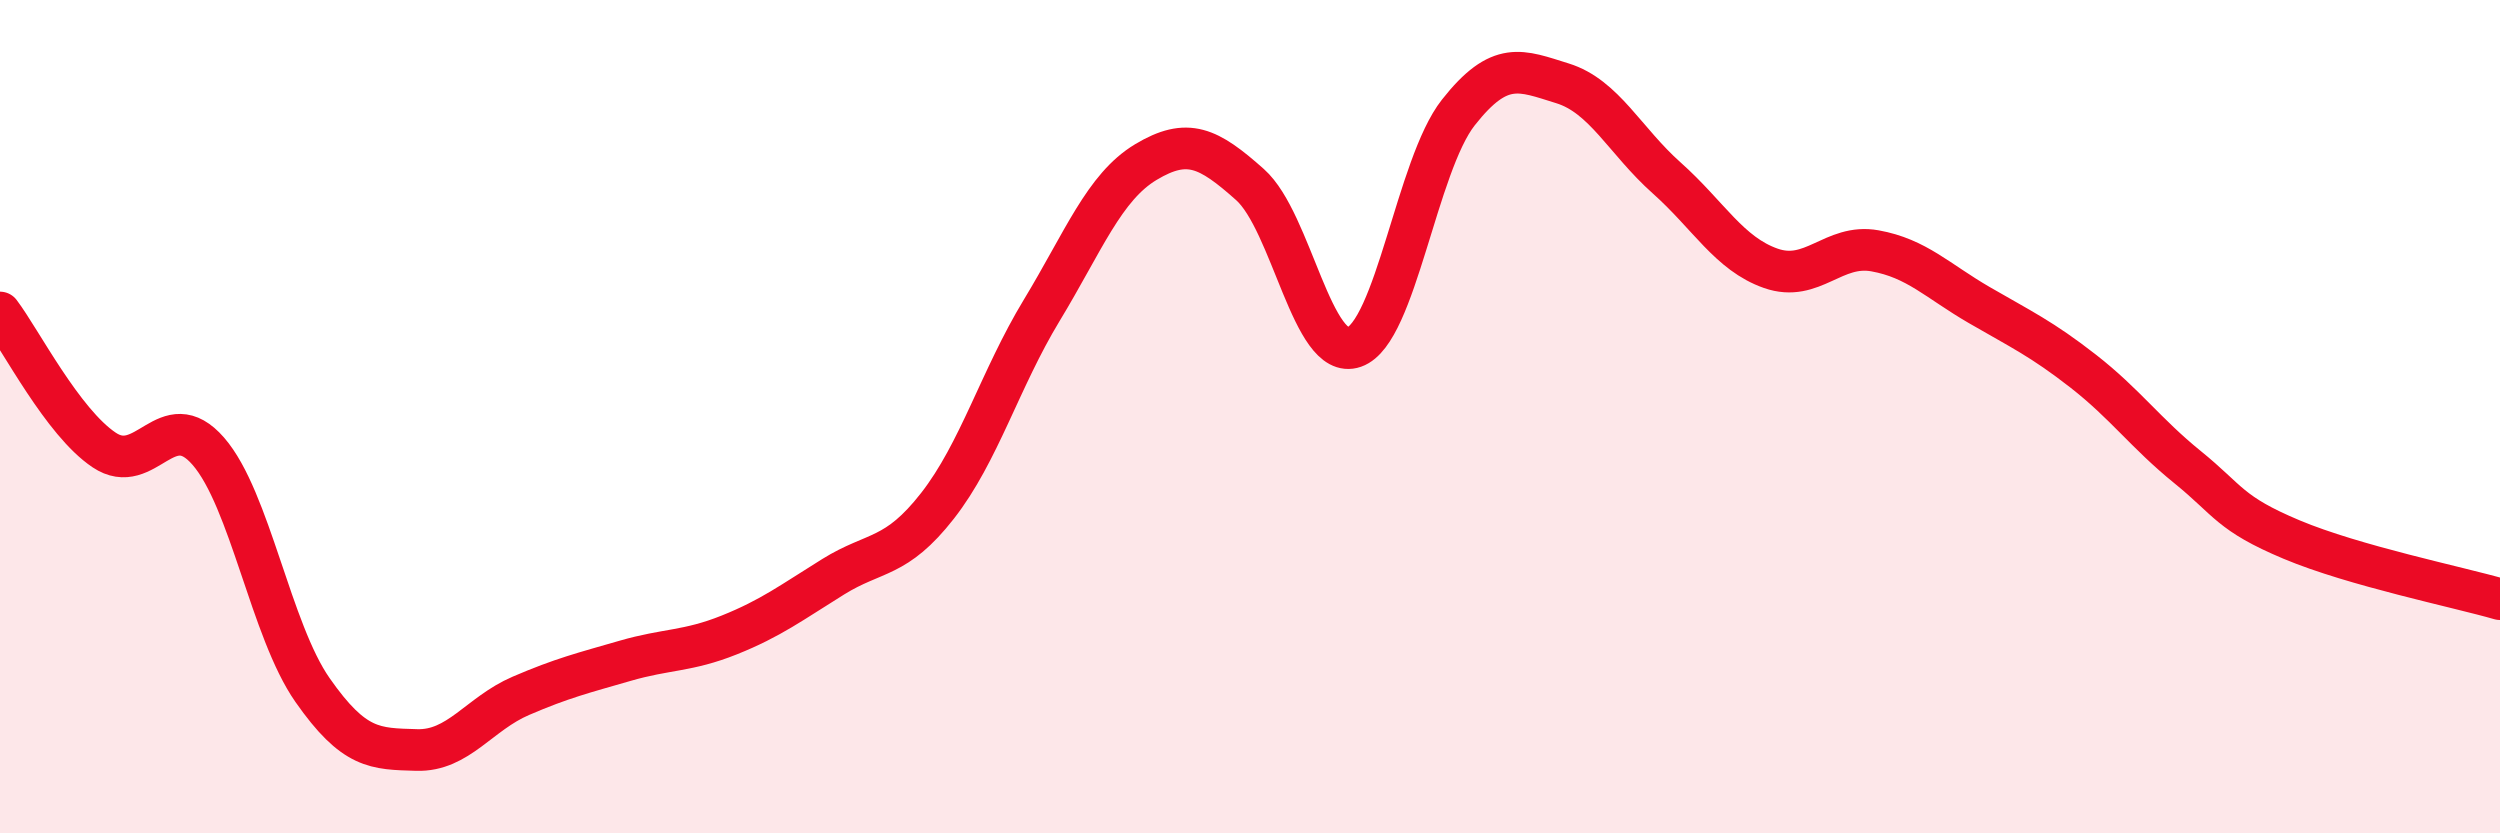 
    <svg width="60" height="20" viewBox="0 0 60 20" xmlns="http://www.w3.org/2000/svg">
      <path
        d="M 0,7.5 C 0.5,8.16 1.5,10.13 2.5,10.8 C 3.5,11.47 4,9.68 5,10.83 C 6,11.98 6.5,15.13 7.5,16.56 C 8.5,17.99 9,17.97 10,18 C 11,18.03 11.5,17.13 12.5,16.7 C 13.5,16.27 14,16.15 15,15.86 C 16,15.57 16.5,15.64 17.5,15.24 C 18.5,14.84 19,14.46 20,13.84 C 21,13.22 21.5,13.42 22.5,12.14 C 23.5,10.86 24,9.1 25,7.45 C 26,5.8 26.5,4.49 27.5,3.89 C 28.5,3.29 29,3.54 30,4.43 C 31,5.32 31.5,8.68 32.5,8.33 C 33.5,7.98 34,3.97 35,2.7 C 36,1.43 36.5,1.69 37.5,2 C 38.5,2.31 39,3.38 40,4.27 C 41,5.16 41.5,6.09 42.5,6.44 C 43.5,6.79 44,5.84 45,6.02 C 46,6.2 46.5,6.74 47.5,7.32 C 48.5,7.9 49,8.13 50,8.91 C 51,9.69 51.5,10.4 52.5,11.21 C 53.5,12.02 53.5,12.32 55,12.95 C 56.5,13.58 59,14.09 60,14.38L60 20L0 20Z"
        fill="#EB0A25"
        opacity="0.1"
        stroke-linecap="round"
        stroke-linejoin="round"
      />
      <path
        d="M 0,7.5 C 0.5,8.16 1.5,10.13 2.5,10.8 C 3.5,11.47 4,9.68 5,10.83 C 6,11.98 6.5,15.13 7.5,16.56 C 8.5,17.99 9,17.97 10,18 C 11,18.03 11.5,17.13 12.5,16.7 C 13.5,16.27 14,16.15 15,15.86 C 16,15.57 16.5,15.64 17.5,15.24 C 18.5,14.84 19,14.46 20,13.84 C 21,13.22 21.5,13.42 22.5,12.14 C 23.5,10.86 24,9.1 25,7.45 C 26,5.8 26.5,4.49 27.5,3.89 C 28.5,3.29 29,3.54 30,4.43 C 31,5.32 31.5,8.68 32.5,8.33 C 33.5,7.98 34,3.97 35,2.7 C 36,1.43 36.5,1.69 37.5,2 C 38.5,2.31 39,3.38 40,4.27 C 41,5.16 41.5,6.09 42.5,6.44 C 43.5,6.79 44,5.84 45,6.02 C 46,6.2 46.5,6.74 47.5,7.32 C 48.5,7.9 49,8.13 50,8.91 C 51,9.69 51.5,10.4 52.5,11.21 C 53.5,12.02 53.5,12.32 55,12.95 C 56.5,13.58 59,14.09 60,14.38"
        stroke="#EB0A25"
        stroke-width="1"
        fill="none"
        stroke-linecap="round"
        stroke-linejoin="round"
      />
    </svg>
  